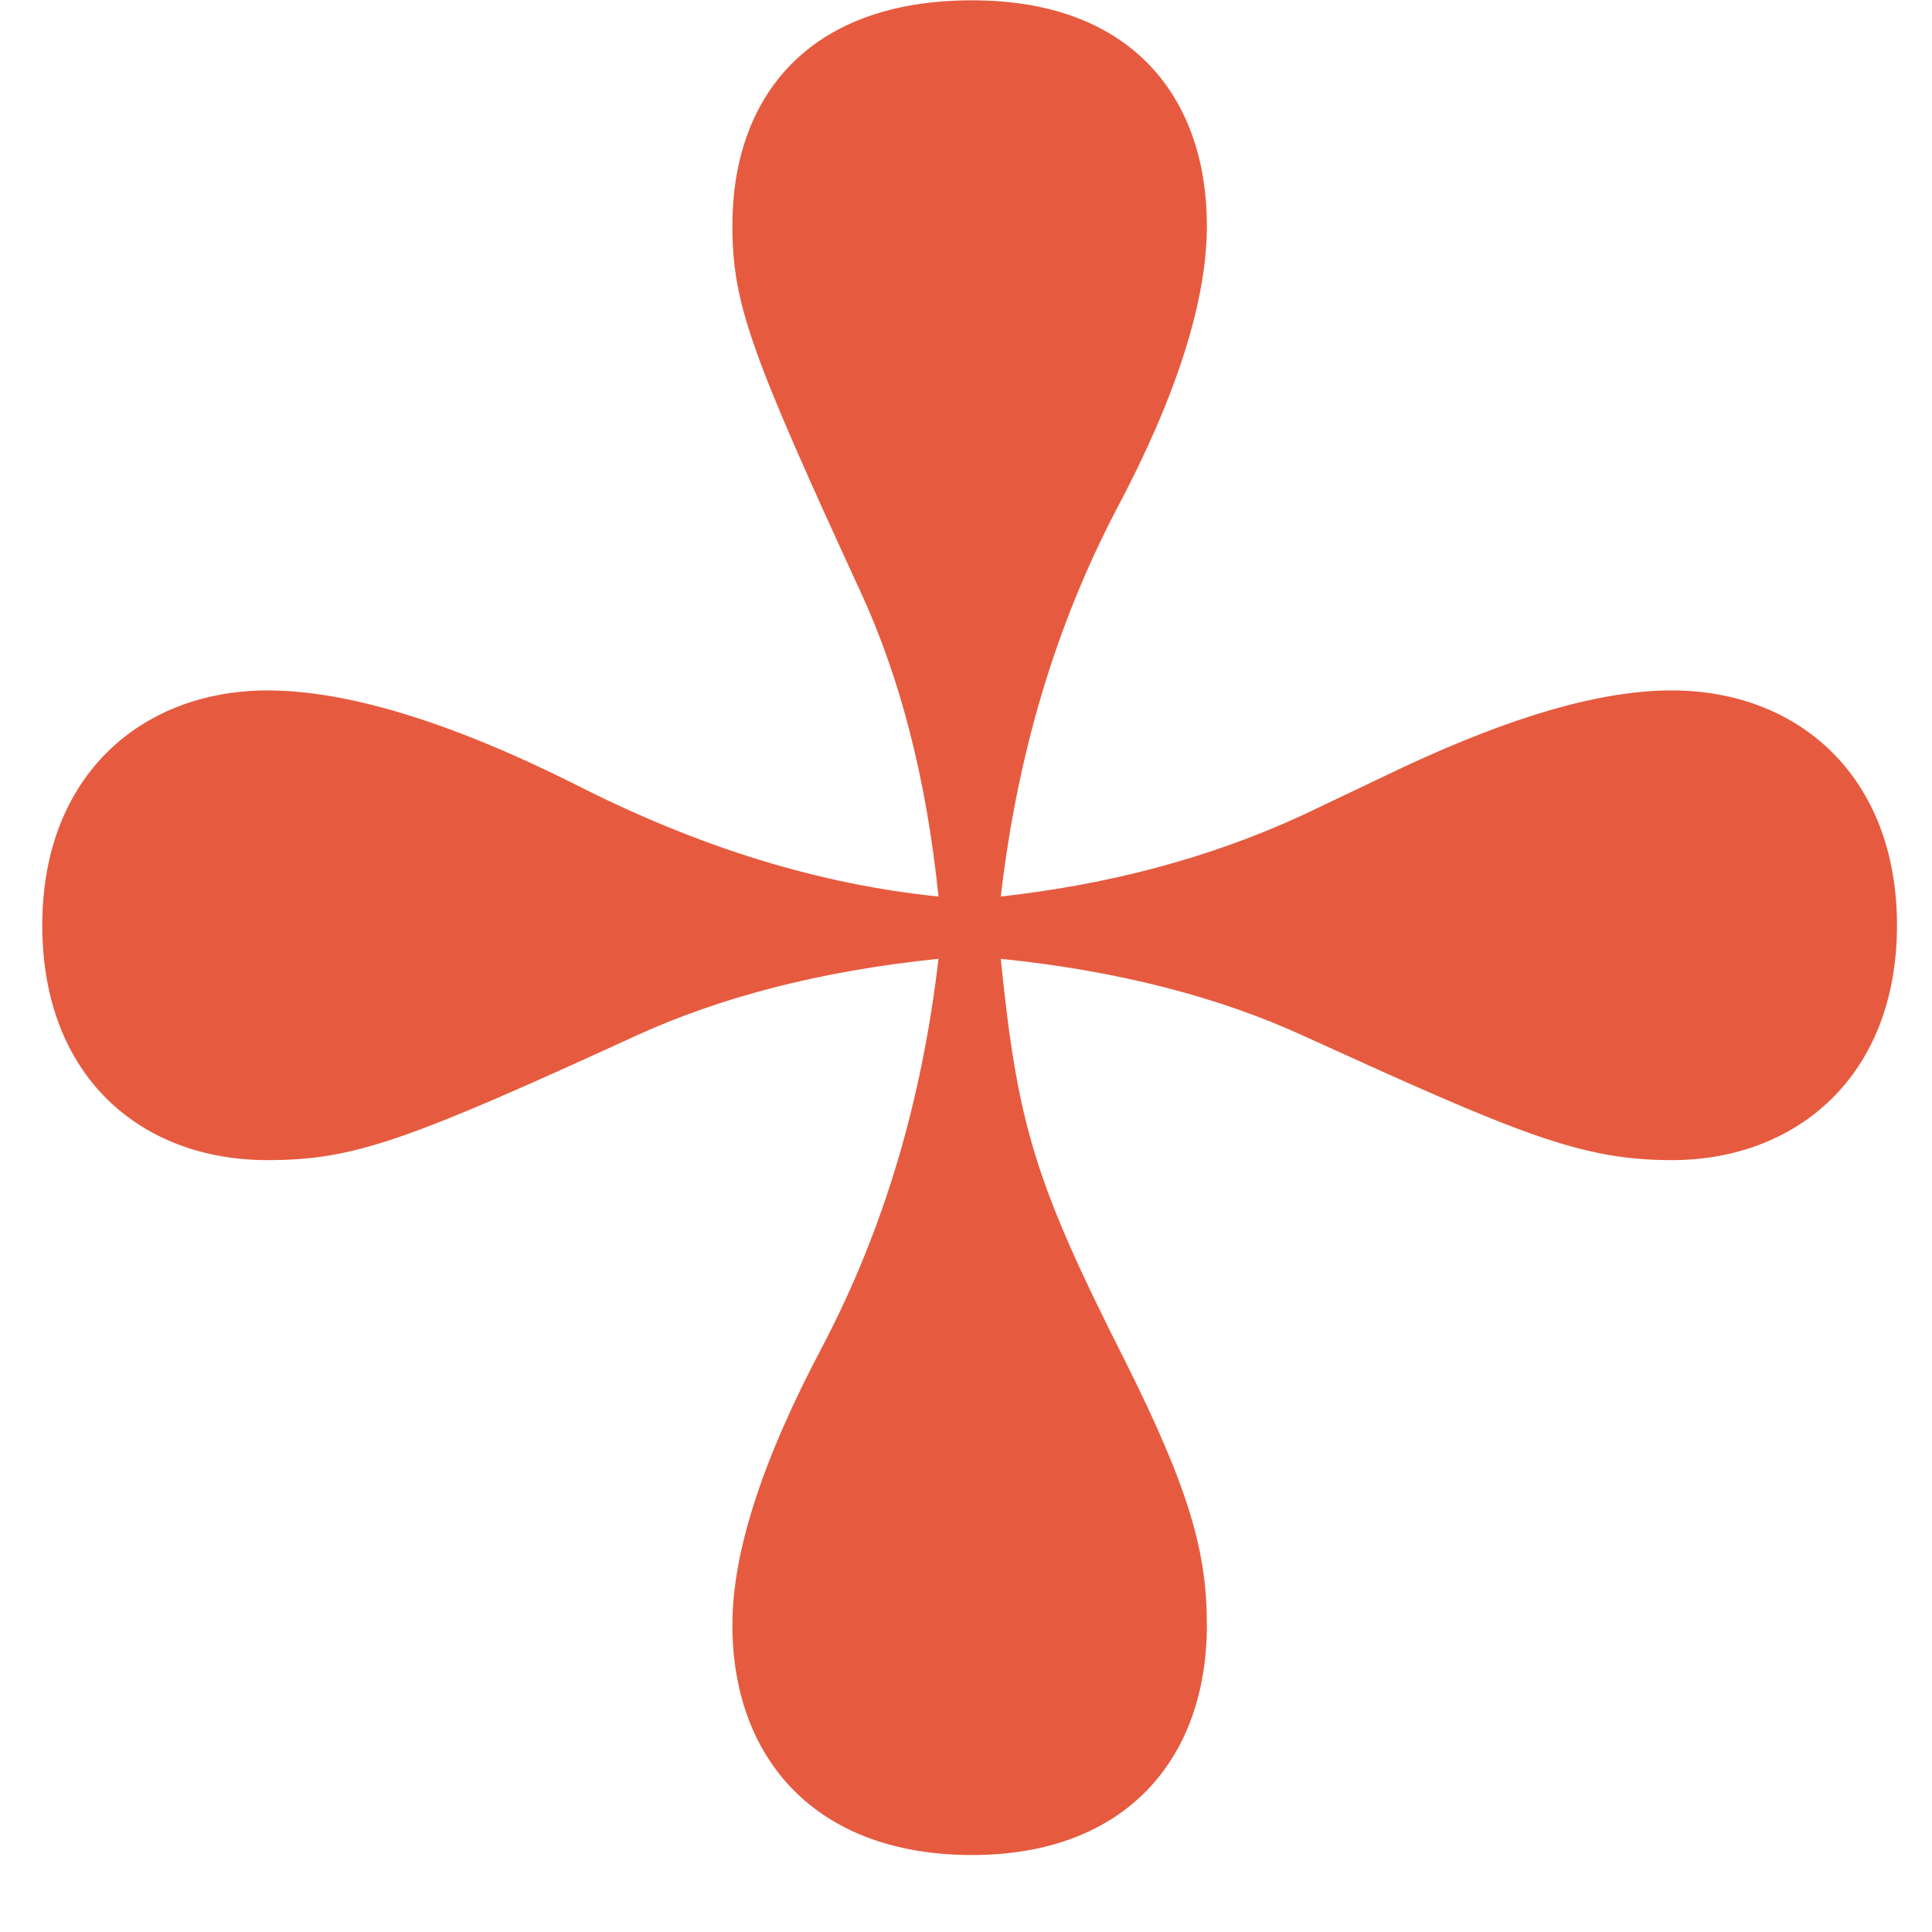 <?xml version="1.0" encoding="UTF-8"?> <svg xmlns="http://www.w3.org/2000/svg" width="25" height="25" viewBox="0 0 25 25" fill="none"> <path d="M12.578 24.004C14.562 24.004 15.617 22.764 15.617 21.027C15.617 20.097 15.4 19.291 14.562 17.617C13.384 15.291 13.167 14.547 12.95 12.407C14.469 12.562 15.772 12.903 16.857 13.399C19.648 14.671 20.454 15.012 21.632 15.012C23.245 15.012 24.547 13.927 24.547 11.973C24.547 10.051 23.276 8.934 21.632 8.934C20.702 8.934 19.555 9.275 18.159 9.927L16.857 10.547C15.648 11.105 14.345 11.446 12.95 11.601C13.167 9.741 13.663 8.097 14.438 6.609C15.213 5.151 15.617 3.911 15.617 2.919C15.617 1.306 14.686 0.004 12.578 0.004C10.438 0.004 9.477 1.275 9.477 2.919C9.477 3.942 9.725 4.593 11.152 7.694C11.648 8.779 11.989 10.082 12.144 11.601C10.624 11.446 9.074 10.981 7.431 10.144C5.818 9.337 4.485 8.934 3.462 8.934C1.849 8.934 0.547 10.02 0.547 11.973C0.547 13.927 1.818 15.012 3.462 15.012C4.578 15.012 5.26 14.764 8.237 13.399C9.322 12.903 10.624 12.562 12.144 12.407C11.927 14.268 11.431 15.911 10.655 17.399C9.88 18.857 9.477 20.066 9.477 21.027C9.477 22.733 10.531 24.004 12.578 24.004Z" fill="#E65B3F"></path> </svg> 